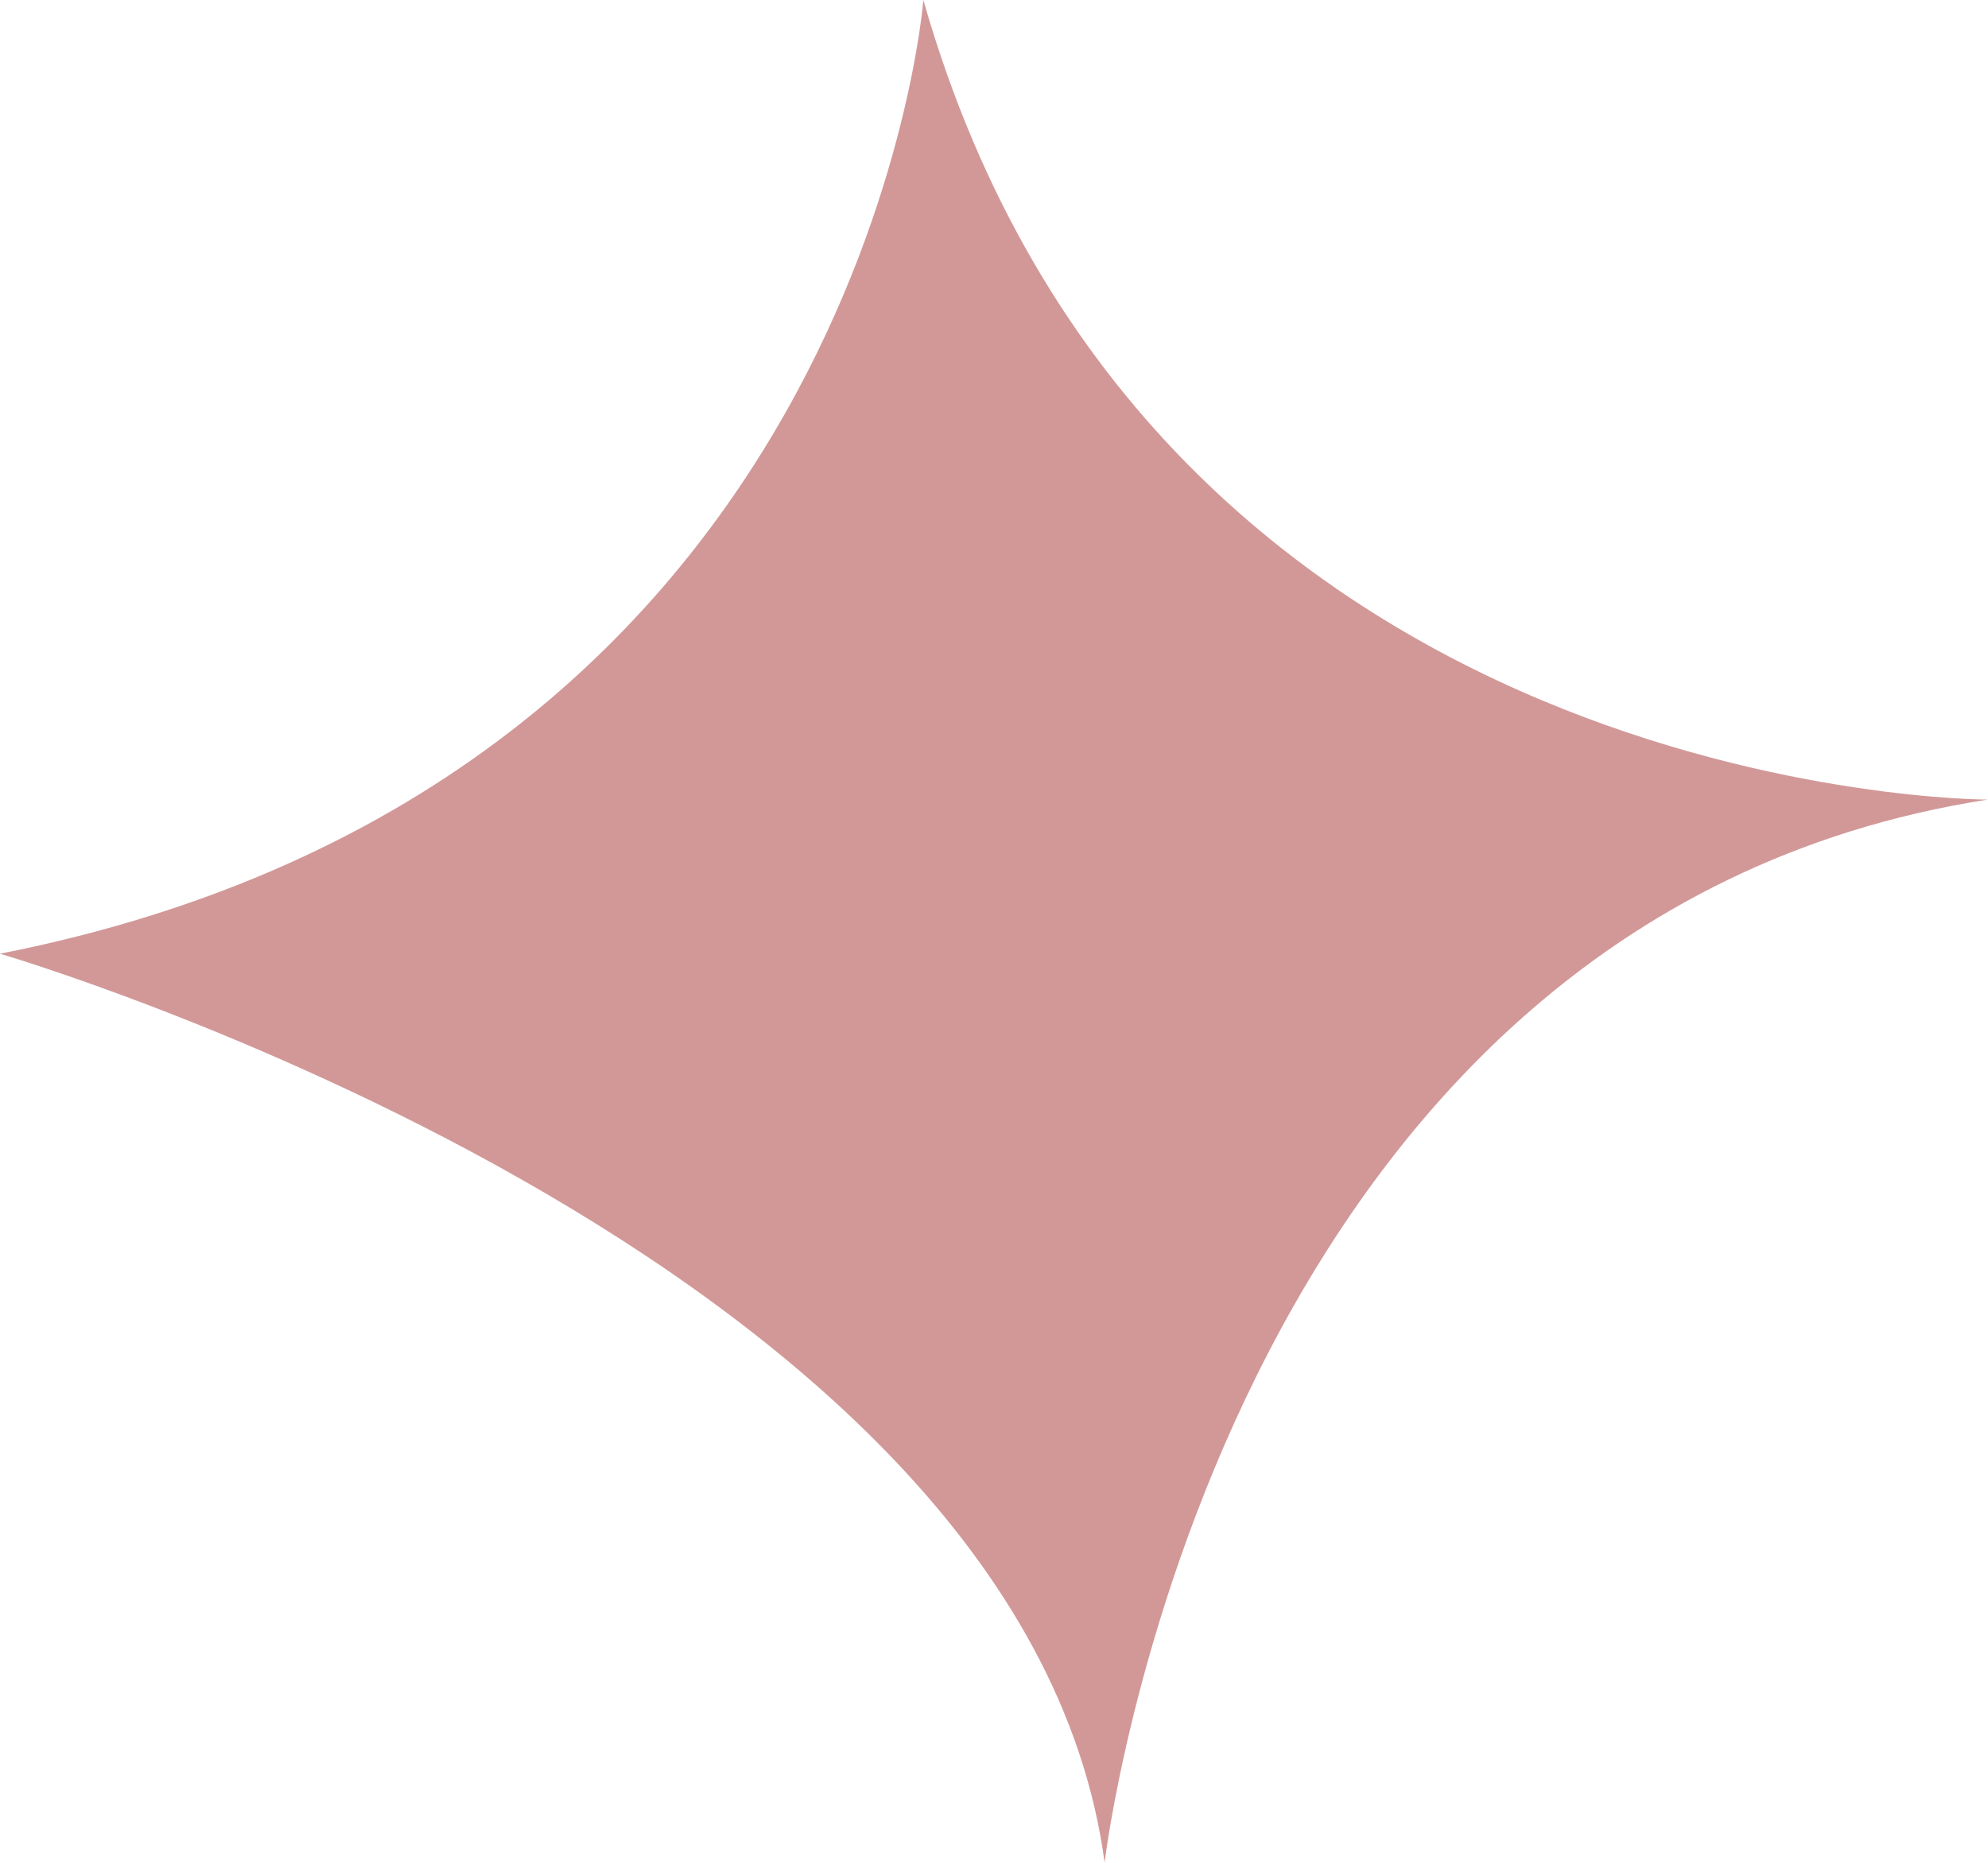 <?xml version="1.0" encoding="UTF-8"?> <svg xmlns="http://www.w3.org/2000/svg" width="127" height="119" viewBox="0 0 127 119" fill="none"><g clip-path="url(#clip0_816_31)"><path d="M58.987 0C58.987 0 55.113 50.082 0 60.931C0 60.931 65.331 80.045 70.567 119C70.567 119 77.614 58.774 126.979 51.085C126.979 51.085 73.59 51.15 58.987 0Z" fill="#D29898"></path></g><defs><clipPath id="clip0_816_31"><rect width="127" height="119" fill="white"></rect></clipPath></defs></svg> 
